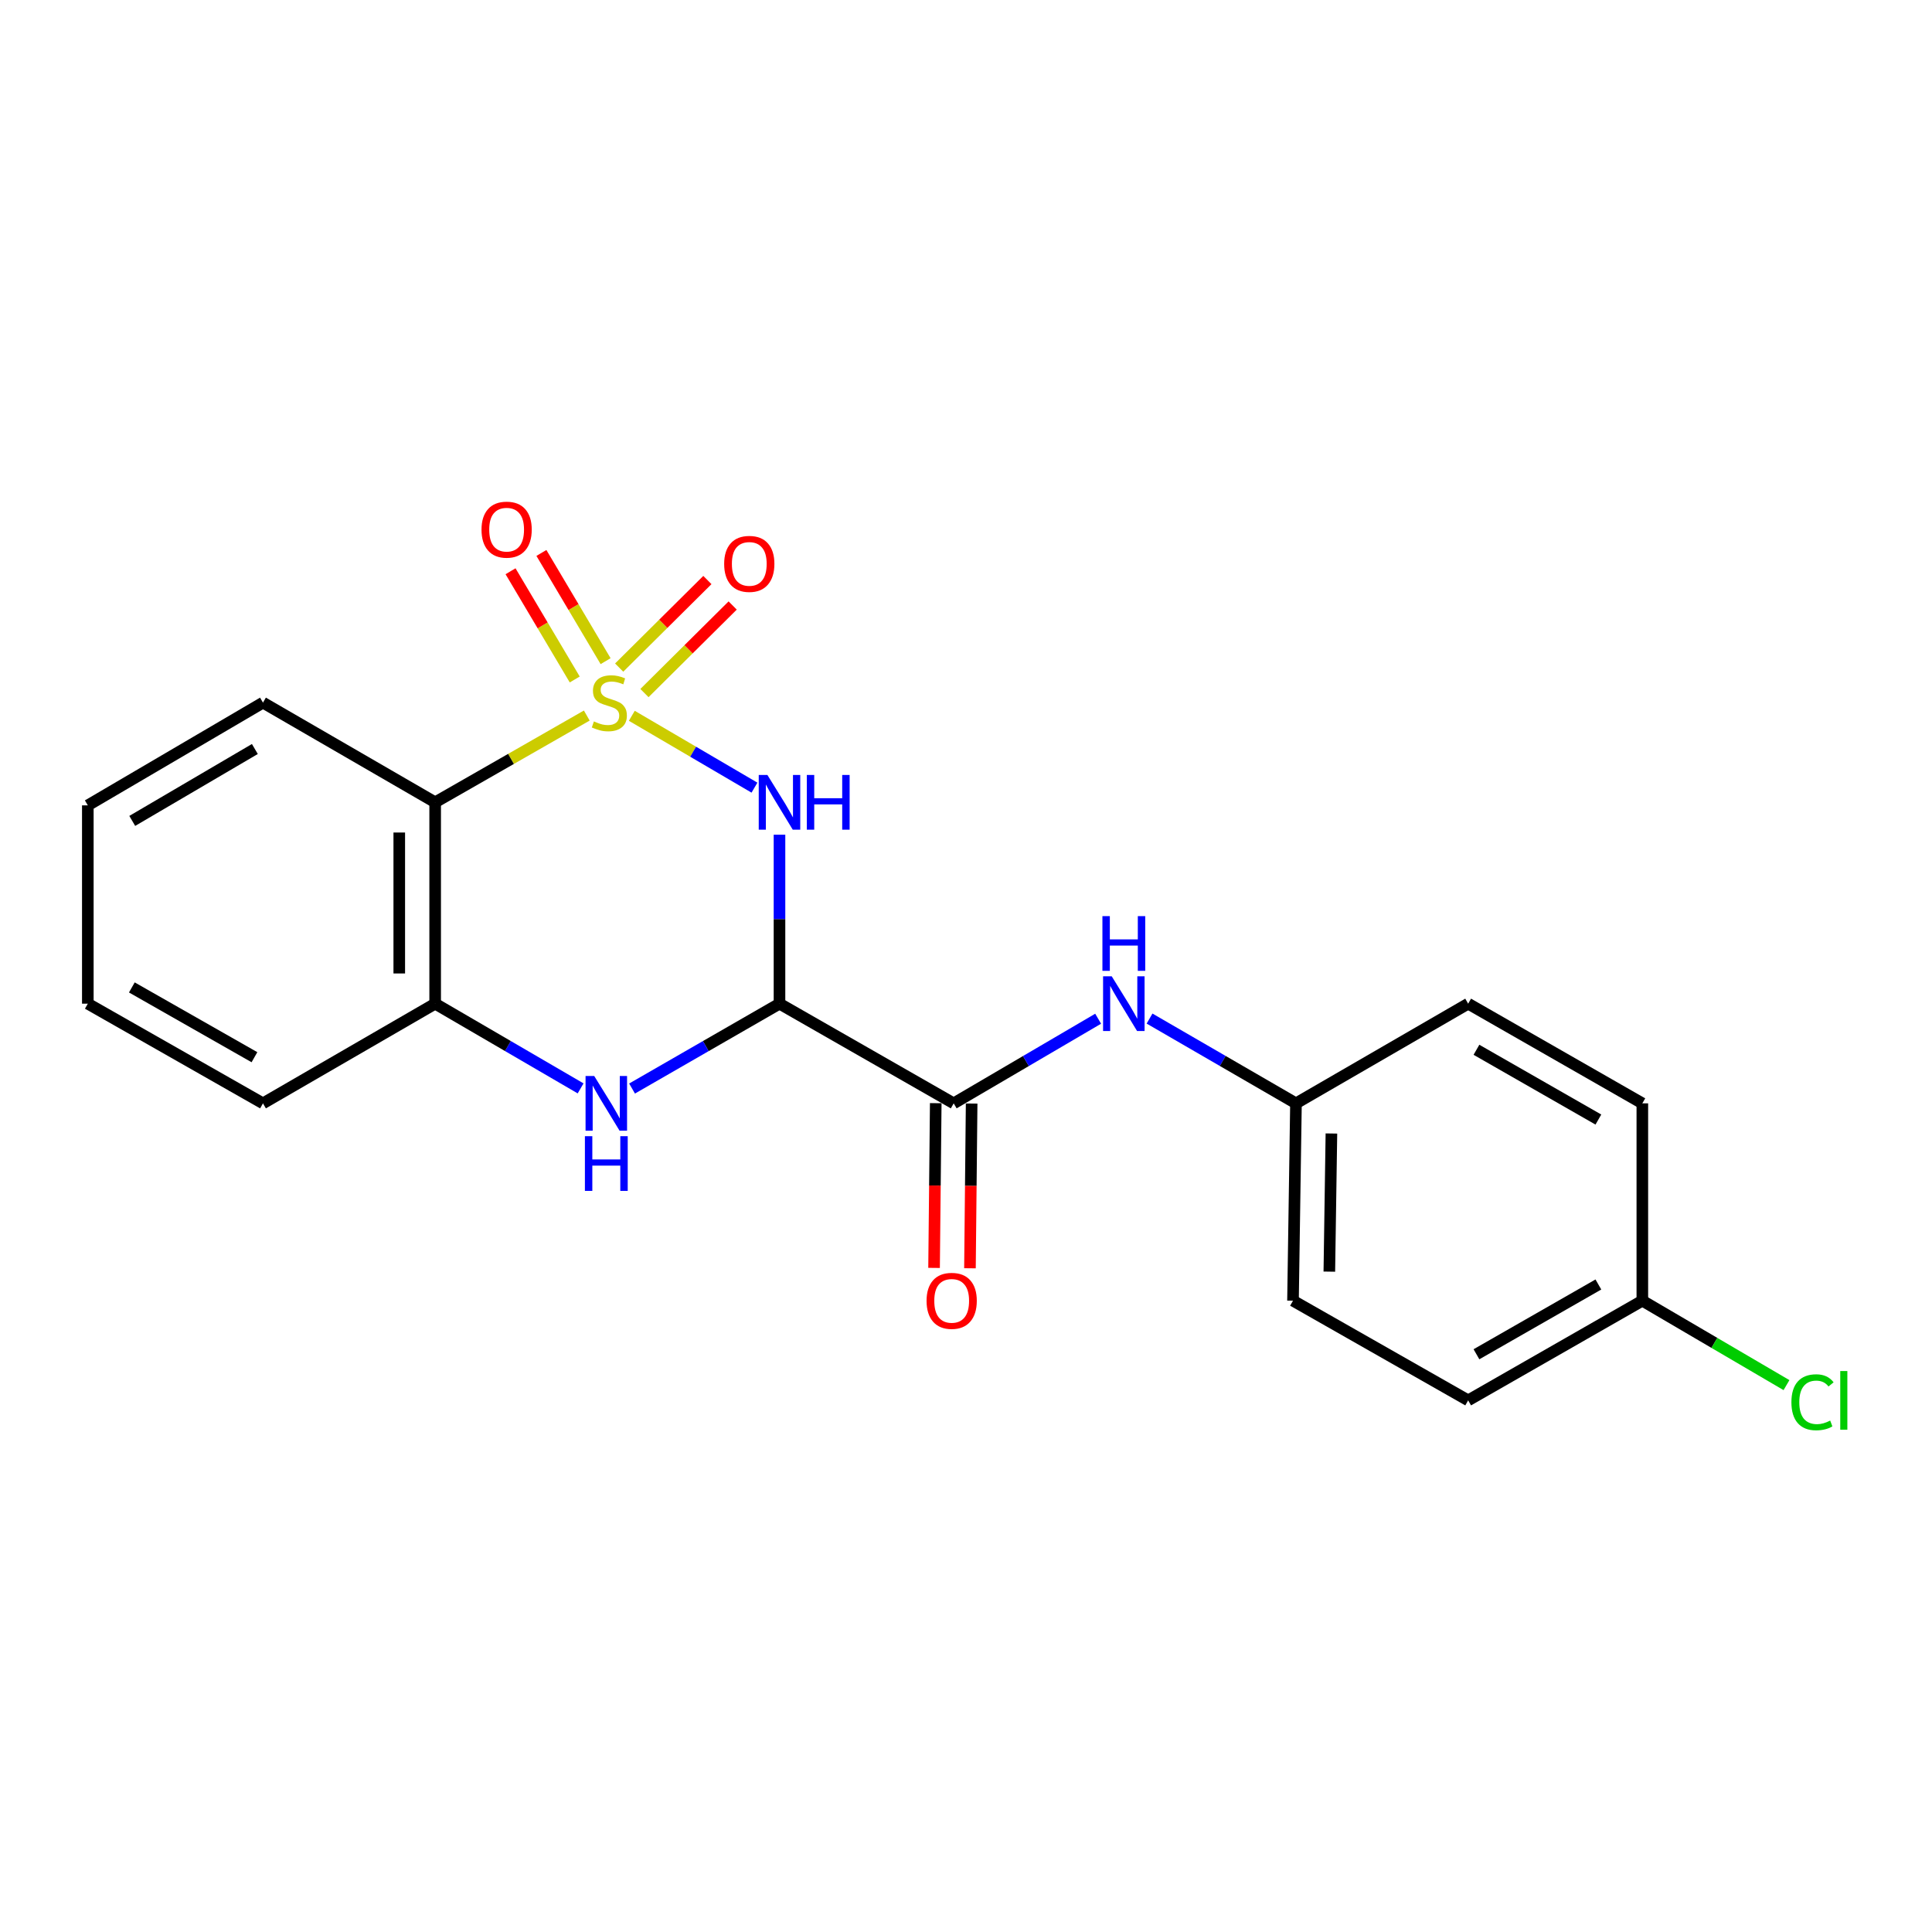 <?xml version='1.0' encoding='iso-8859-1'?>
<svg version='1.1' baseProfile='full'
              xmlns='http://www.w3.org/2000/svg'
                      xmlns:rdkit='http://www.rdkit.org/xml'
                      xmlns:xlink='http://www.w3.org/1999/xlink'
                  xml:space='preserve'
width='1000px' height='1000px' viewBox='0 0 1000 1000'>
<!-- END OF HEADER -->
<rect style='opacity:1.0;fill:#FFFFFF;stroke:none' width='1000' height='1000' x='0' y='0'> </rect>
<path class='bond-0' d='M 327.025,370.496 L 358.767,389.092' style='fill:none;fill-rule:evenodd;stroke:#CCCC00;stroke-width:6px;stroke-linecap:butt;stroke-linejoin:miter;stroke-opacity:1' />
<path class='bond-0' d='M 358.767,389.092 L 390.509,407.687' style='fill:none;fill-rule:evenodd;stroke:#0000FF;stroke-width:6px;stroke-linecap:butt;stroke-linejoin:miter;stroke-opacity:1' />
<path class='bond-2' d='M 303.717,370.364 L 264.478,392.82' style='fill:none;fill-rule:evenodd;stroke:#CCCC00;stroke-width:6px;stroke-linecap:butt;stroke-linejoin:miter;stroke-opacity:1' />
<path class='bond-2' d='M 264.478,392.82 L 225.239,415.277' style='fill:none;fill-rule:evenodd;stroke:#000000;stroke-width:6px;stroke-linecap:butt;stroke-linejoin:miter;stroke-opacity:1' />
<path class='bond-6' d='M 313.461,342.217 L 296.846,314.21' style='fill:none;fill-rule:evenodd;stroke:#CCCC00;stroke-width:6px;stroke-linecap:butt;stroke-linejoin:miter;stroke-opacity:1' />
<path class='bond-6' d='M 296.846,314.21 L 280.232,286.202' style='fill:none;fill-rule:evenodd;stroke:#FF0000;stroke-width:6px;stroke-linecap:butt;stroke-linejoin:miter;stroke-opacity:1' />
<path class='bond-6' d='M 297.483,351.696 L 280.868,323.688' style='fill:none;fill-rule:evenodd;stroke:#CCCC00;stroke-width:6px;stroke-linecap:butt;stroke-linejoin:miter;stroke-opacity:1' />
<path class='bond-6' d='M 280.868,323.688 L 264.253,295.681' style='fill:none;fill-rule:evenodd;stroke:#FF0000;stroke-width:6px;stroke-linecap:butt;stroke-linejoin:miter;stroke-opacity:1' />
<path class='bond-7' d='M 333.569,358.729 L 356.399,336.068' style='fill:none;fill-rule:evenodd;stroke:#CCCC00;stroke-width:6px;stroke-linecap:butt;stroke-linejoin:miter;stroke-opacity:1' />
<path class='bond-7' d='M 356.399,336.068 L 379.23,313.407' style='fill:none;fill-rule:evenodd;stroke:#FF0000;stroke-width:6px;stroke-linecap:butt;stroke-linejoin:miter;stroke-opacity:1' />
<path class='bond-7' d='M 320.481,345.543 L 343.312,322.882' style='fill:none;fill-rule:evenodd;stroke:#CCCC00;stroke-width:6px;stroke-linecap:butt;stroke-linejoin:miter;stroke-opacity:1' />
<path class='bond-7' d='M 343.312,322.882 L 366.142,300.221' style='fill:none;fill-rule:evenodd;stroke:#FF0000;stroke-width:6px;stroke-linecap:butt;stroke-linejoin:miter;stroke-opacity:1' />
<path class='bond-1' d='M 403.464,432.042 L 403.464,475.771' style='fill:none;fill-rule:evenodd;stroke:#0000FF;stroke-width:6px;stroke-linecap:butt;stroke-linejoin:miter;stroke-opacity:1' />
<path class='bond-1' d='M 403.464,475.771 L 403.464,519.5' style='fill:none;fill-rule:evenodd;stroke:#000000;stroke-width:6px;stroke-linecap:butt;stroke-linejoin:miter;stroke-opacity:1' />
<path class='bond-4' d='M 403.464,519.5 L 493.629,571.095' style='fill:none;fill-rule:evenodd;stroke:#000000;stroke-width:6px;stroke-linecap:butt;stroke-linejoin:miter;stroke-opacity:1' />
<path class='bond-21' d='M 403.464,519.5 L 365.307,541.462' style='fill:none;fill-rule:evenodd;stroke:#000000;stroke-width:6px;stroke-linecap:butt;stroke-linejoin:miter;stroke-opacity:1' />
<path class='bond-21' d='M 365.307,541.462 L 327.151,563.425' style='fill:none;fill-rule:evenodd;stroke:#0000FF;stroke-width:6px;stroke-linecap:butt;stroke-linejoin:miter;stroke-opacity:1' />
<path class='bond-5' d='M 225.239,415.277 L 225.239,519.5' style='fill:none;fill-rule:evenodd;stroke:#000000;stroke-width:6px;stroke-linecap:butt;stroke-linejoin:miter;stroke-opacity:1' />
<path class='bond-5' d='M 206.66,430.91 L 206.66,503.866' style='fill:none;fill-rule:evenodd;stroke:#000000;stroke-width:6px;stroke-linecap:butt;stroke-linejoin:miter;stroke-opacity:1' />
<path class='bond-12' d='M 225.239,415.277 L 136.115,363.681' style='fill:none;fill-rule:evenodd;stroke:#000000;stroke-width:6px;stroke-linecap:butt;stroke-linejoin:miter;stroke-opacity:1' />
<path class='bond-3' d='M 300.522,563.347 L 262.88,541.423' style='fill:none;fill-rule:evenodd;stroke:#0000FF;stroke-width:6px;stroke-linecap:butt;stroke-linejoin:miter;stroke-opacity:1' />
<path class='bond-3' d='M 262.88,541.423 L 225.239,519.5' style='fill:none;fill-rule:evenodd;stroke:#000000;stroke-width:6px;stroke-linecap:butt;stroke-linejoin:miter;stroke-opacity:1' />
<path class='bond-8' d='M 493.629,571.095 L 531.014,549.191' style='fill:none;fill-rule:evenodd;stroke:#000000;stroke-width:6px;stroke-linecap:butt;stroke-linejoin:miter;stroke-opacity:1' />
<path class='bond-8' d='M 531.014,549.191 L 568.398,527.287' style='fill:none;fill-rule:evenodd;stroke:#0000FF;stroke-width:6px;stroke-linecap:butt;stroke-linejoin:miter;stroke-opacity:1' />
<path class='bond-9' d='M 484.341,571 L 483.906,613.632' style='fill:none;fill-rule:evenodd;stroke:#000000;stroke-width:6px;stroke-linecap:butt;stroke-linejoin:miter;stroke-opacity:1' />
<path class='bond-9' d='M 483.906,613.632 L 483.471,656.265' style='fill:none;fill-rule:evenodd;stroke:#FF0000;stroke-width:6px;stroke-linecap:butt;stroke-linejoin:miter;stroke-opacity:1' />
<path class='bond-9' d='M 502.918,571.19 L 502.483,613.822' style='fill:none;fill-rule:evenodd;stroke:#000000;stroke-width:6px;stroke-linecap:butt;stroke-linejoin:miter;stroke-opacity:1' />
<path class='bond-9' d='M 502.483,613.822 L 502.048,656.454' style='fill:none;fill-rule:evenodd;stroke:#FF0000;stroke-width:6px;stroke-linecap:butt;stroke-linejoin:miter;stroke-opacity:1' />
<path class='bond-18' d='M 225.239,519.5 L 136.115,571.095' style='fill:none;fill-rule:evenodd;stroke:#000000;stroke-width:6px;stroke-linecap:butt;stroke-linejoin:miter;stroke-opacity:1' />
<path class='bond-10' d='M 595.004,527.209 L 632.898,549.152' style='fill:none;fill-rule:evenodd;stroke:#0000FF;stroke-width:6px;stroke-linecap:butt;stroke-linejoin:miter;stroke-opacity:1' />
<path class='bond-10' d='M 632.898,549.152 L 670.792,571.095' style='fill:none;fill-rule:evenodd;stroke:#000000;stroke-width:6px;stroke-linecap:butt;stroke-linejoin:miter;stroke-opacity:1' />
<path class='bond-14' d='M 670.792,571.095 L 759.915,519.5' style='fill:none;fill-rule:evenodd;stroke:#000000;stroke-width:6px;stroke-linecap:butt;stroke-linejoin:miter;stroke-opacity:1' />
<path class='bond-15' d='M 670.792,571.095 L 669.254,673.233' style='fill:none;fill-rule:evenodd;stroke:#000000;stroke-width:6px;stroke-linecap:butt;stroke-linejoin:miter;stroke-opacity:1' />
<path class='bond-15' d='M 689.137,586.695 L 688.061,658.192' style='fill:none;fill-rule:evenodd;stroke:#000000;stroke-width:6px;stroke-linecap:butt;stroke-linejoin:miter;stroke-opacity:1' />
<path class='bond-11' d='M 850.07,673.233 L 759.915,724.828' style='fill:none;fill-rule:evenodd;stroke:#000000;stroke-width:6px;stroke-linecap:butt;stroke-linejoin:miter;stroke-opacity:1' />
<path class='bond-11' d='M 827.319,664.848 L 764.21,700.965' style='fill:none;fill-rule:evenodd;stroke:#000000;stroke-width:6px;stroke-linecap:butt;stroke-linejoin:miter;stroke-opacity:1' />
<path class='bond-13' d='M 850.07,673.233 L 887.374,695.085' style='fill:none;fill-rule:evenodd;stroke:#000000;stroke-width:6px;stroke-linecap:butt;stroke-linejoin:miter;stroke-opacity:1' />
<path class='bond-13' d='M 887.374,695.085 L 924.679,716.937' style='fill:none;fill-rule:evenodd;stroke:#00CC00;stroke-width:6px;stroke-linecap:butt;stroke-linejoin:miter;stroke-opacity:1' />
<path class='bond-23' d='M 850.07,673.233 L 850.07,571.095' style='fill:none;fill-rule:evenodd;stroke:#000000;stroke-width:6px;stroke-linecap:butt;stroke-linejoin:miter;stroke-opacity:1' />
<path class='bond-19' d='M 136.115,363.681 L 45.455,416.856' style='fill:none;fill-rule:evenodd;stroke:#000000;stroke-width:6px;stroke-linecap:butt;stroke-linejoin:miter;stroke-opacity:1' />
<path class='bond-19' d='M 131.915,387.683 L 68.453,424.905' style='fill:none;fill-rule:evenodd;stroke:#000000;stroke-width:6px;stroke-linecap:butt;stroke-linejoin:miter;stroke-opacity:1' />
<path class='bond-17' d='M 759.915,519.5 L 850.07,571.095' style='fill:none;fill-rule:evenodd;stroke:#000000;stroke-width:6px;stroke-linecap:butt;stroke-linejoin:miter;stroke-opacity:1' />
<path class='bond-17' d='M 764.21,543.363 L 827.319,579.48' style='fill:none;fill-rule:evenodd;stroke:#000000;stroke-width:6px;stroke-linecap:butt;stroke-linejoin:miter;stroke-opacity:1' />
<path class='bond-16' d='M 669.254,673.233 L 759.915,724.828' style='fill:none;fill-rule:evenodd;stroke:#000000;stroke-width:6px;stroke-linecap:butt;stroke-linejoin:miter;stroke-opacity:1' />
<path class='bond-22' d='M 136.115,571.095 L 45.455,519.5' style='fill:none;fill-rule:evenodd;stroke:#000000;stroke-width:6px;stroke-linecap:butt;stroke-linejoin:miter;stroke-opacity:1' />
<path class='bond-22' d='M 131.705,547.209 L 68.243,511.092' style='fill:none;fill-rule:evenodd;stroke:#000000;stroke-width:6px;stroke-linecap:butt;stroke-linejoin:miter;stroke-opacity:1' />
<path class='bond-20' d='M 45.455,416.856 L 45.455,519.5' style='fill:none;fill-rule:evenodd;stroke:#000000;stroke-width:6px;stroke-linecap:butt;stroke-linejoin:miter;stroke-opacity:1' />
<path  class='atom-0' d='M 307.394 373.401
Q 307.714 373.521, 309.034 374.081
Q 310.354 374.641, 311.794 375.001
Q 313.274 375.321, 314.714 375.321
Q 317.394 375.321, 318.954 374.041
Q 320.514 372.721, 320.514 370.441
Q 320.514 368.881, 319.714 367.921
Q 318.954 366.961, 317.754 366.441
Q 316.554 365.921, 314.554 365.321
Q 312.034 364.561, 310.514 363.841
Q 309.034 363.121, 307.954 361.601
Q 306.914 360.081, 306.914 357.521
Q 306.914 353.961, 309.314 351.761
Q 311.754 349.561, 316.554 349.561
Q 319.834 349.561, 323.554 351.121
L 322.634 354.201
Q 319.234 352.801, 316.674 352.801
Q 313.914 352.801, 312.394 353.961
Q 310.874 355.081, 310.914 357.041
Q 310.914 358.561, 311.674 359.481
Q 312.474 360.401, 313.594 360.921
Q 314.754 361.441, 316.674 362.041
Q 319.234 362.841, 320.754 363.641
Q 322.274 364.441, 323.354 366.081
Q 324.474 367.681, 324.474 370.441
Q 324.474 374.361, 321.834 376.481
Q 319.234 378.561, 314.874 378.561
Q 312.354 378.561, 310.434 378.001
Q 308.554 377.481, 306.314 376.561
L 307.394 373.401
' fill='#CCCC00'/>
<path  class='atom-1' d='M 397.204 401.117
L 406.484 416.117
Q 407.404 417.597, 408.884 420.277
Q 410.364 422.957, 410.444 423.117
L 410.444 401.117
L 414.204 401.117
L 414.204 429.437
L 410.324 429.437
L 400.364 413.037
Q 399.204 411.117, 397.964 408.917
Q 396.764 406.717, 396.404 406.037
L 396.404 429.437
L 392.724 429.437
L 392.724 401.117
L 397.204 401.117
' fill='#0000FF'/>
<path  class='atom-1' d='M 417.604 401.117
L 421.444 401.117
L 421.444 413.157
L 435.924 413.157
L 435.924 401.117
L 439.764 401.117
L 439.764 429.437
L 435.924 429.437
L 435.924 416.357
L 421.444 416.357
L 421.444 429.437
L 417.604 429.437
L 417.604 401.117
' fill='#0000FF'/>
<path  class='atom-4' d='M 307.565 556.935
L 316.845 571.935
Q 317.765 573.415, 319.245 576.095
Q 320.725 578.775, 320.805 578.935
L 320.805 556.935
L 324.565 556.935
L 324.565 585.255
L 320.685 585.255
L 310.725 568.855
Q 309.565 566.935, 308.325 564.735
Q 307.125 562.535, 306.765 561.855
L 306.765 585.255
L 303.085 585.255
L 303.085 556.935
L 307.565 556.935
' fill='#0000FF'/>
<path  class='atom-4' d='M 302.745 588.087
L 306.585 588.087
L 306.585 600.127
L 321.065 600.127
L 321.065 588.087
L 324.905 588.087
L 324.905 616.407
L 321.065 616.407
L 321.065 603.327
L 306.585 603.327
L 306.585 616.407
L 302.745 616.407
L 302.745 588.087
' fill='#0000FF'/>
<path  class='atom-7' d='M 249.229 274.143
Q 249.229 267.343, 252.589 263.543
Q 255.949 259.743, 262.229 259.743
Q 268.509 259.743, 271.869 263.543
Q 275.229 267.343, 275.229 274.143
Q 275.229 281.023, 271.829 284.943
Q 268.429 288.823, 262.229 288.823
Q 255.989 288.823, 252.589 284.943
Q 249.229 281.063, 249.229 274.143
M 262.229 285.623
Q 266.549 285.623, 268.869 282.743
Q 271.229 279.823, 271.229 274.143
Q 271.229 268.583, 268.869 265.783
Q 266.549 262.943, 262.229 262.943
Q 257.909 262.943, 255.549 265.743
Q 253.229 268.543, 253.229 274.143
Q 253.229 279.863, 255.549 282.743
Q 257.909 285.623, 262.229 285.623
' fill='#FF0000'/>
<path  class='atom-8' d='M 374.827 291.864
Q 374.827 285.064, 378.187 281.264
Q 381.547 277.464, 387.827 277.464
Q 394.107 277.464, 397.467 281.264
Q 400.827 285.064, 400.827 291.864
Q 400.827 298.744, 397.427 302.664
Q 394.027 306.544, 387.827 306.544
Q 381.587 306.544, 378.187 302.664
Q 374.827 298.784, 374.827 291.864
M 387.827 303.344
Q 392.147 303.344, 394.467 300.464
Q 396.827 297.544, 396.827 291.864
Q 396.827 286.304, 394.467 283.504
Q 392.147 280.664, 387.827 280.664
Q 383.507 280.664, 381.147 283.464
Q 378.827 286.264, 378.827 291.864
Q 378.827 297.584, 381.147 300.464
Q 383.507 303.344, 387.827 303.344
' fill='#FF0000'/>
<path  class='atom-9' d='M 575.429 505.34
L 584.709 520.34
Q 585.629 521.82, 587.109 524.5
Q 588.589 527.18, 588.669 527.34
L 588.669 505.34
L 592.429 505.34
L 592.429 533.66
L 588.549 533.66
L 578.589 517.26
Q 577.429 515.34, 576.189 513.14
Q 574.989 510.94, 574.629 510.26
L 574.629 533.66
L 570.949 533.66
L 570.949 505.34
L 575.429 505.34
' fill='#0000FF'/>
<path  class='atom-9' d='M 570.609 474.188
L 574.449 474.188
L 574.449 486.228
L 588.929 486.228
L 588.929 474.188
L 592.769 474.188
L 592.769 502.508
L 588.929 502.508
L 588.929 489.428
L 574.449 489.428
L 574.449 502.508
L 570.609 502.508
L 570.609 474.188
' fill='#0000FF'/>
<path  class='atom-10' d='M 479.587 673.313
Q 479.587 666.513, 482.947 662.713
Q 486.307 658.913, 492.587 658.913
Q 498.867 658.913, 502.227 662.713
Q 505.587 666.513, 505.587 673.313
Q 505.587 680.193, 502.187 684.113
Q 498.787 687.993, 492.587 687.993
Q 486.347 687.993, 482.947 684.113
Q 479.587 680.233, 479.587 673.313
M 492.587 684.793
Q 496.907 684.793, 499.227 681.913
Q 501.587 678.993, 501.587 673.313
Q 501.587 667.753, 499.227 664.953
Q 496.907 662.113, 492.587 662.113
Q 488.267 662.113, 485.907 664.913
Q 483.587 667.713, 483.587 673.313
Q 483.587 679.033, 485.907 681.913
Q 488.267 684.793, 492.587 684.793
' fill='#FF0000'/>
<path  class='atom-14' d='M 927.231 725.808
Q 927.231 718.768, 930.511 715.088
Q 933.831 711.368, 940.111 711.368
Q 945.951 711.368, 949.071 715.488
L 946.431 717.648
Q 944.151 714.648, 940.111 714.648
Q 935.831 714.648, 933.551 717.528
Q 931.311 720.368, 931.311 725.808
Q 931.311 731.408, 933.631 734.288
Q 935.991 737.168, 940.551 737.168
Q 943.671 737.168, 947.311 735.288
L 948.431 738.288
Q 946.951 739.248, 944.711 739.808
Q 942.471 740.368, 939.991 740.368
Q 933.831 740.368, 930.511 736.608
Q 927.231 732.848, 927.231 725.808
' fill='#00CC00'/>
<path  class='atom-14' d='M 952.511 709.648
L 956.191 709.648
L 956.191 740.008
L 952.511 740.008
L 952.511 709.648
' fill='#00CC00'/>
</svg>
